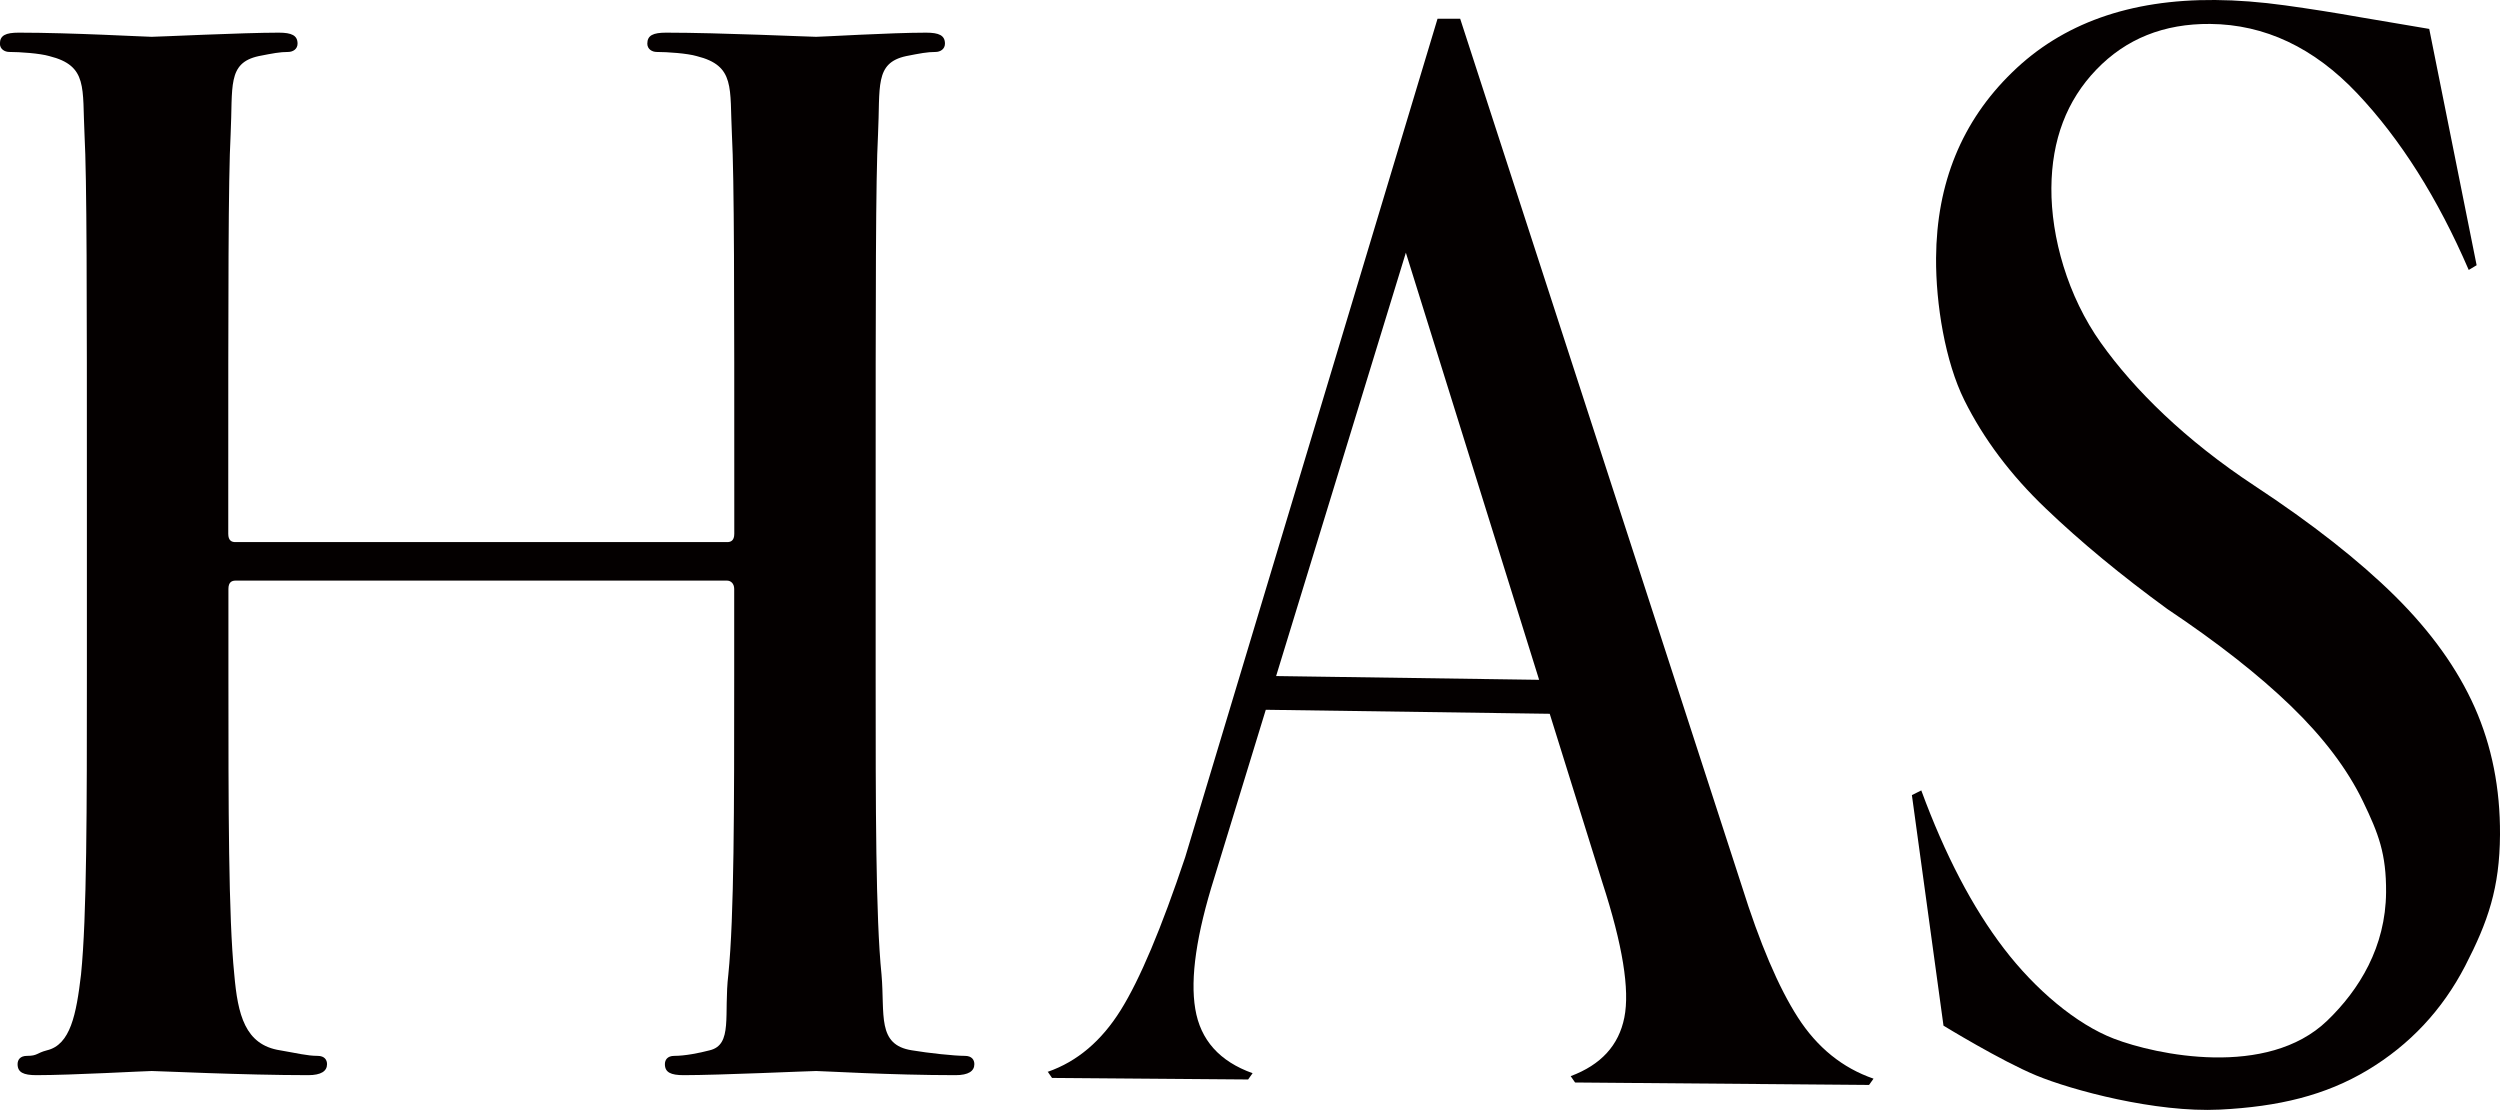<?xml version="1.0" encoding="UTF-8"?><svg id="b" xmlns="http://www.w3.org/2000/svg" viewBox="0 0 307 136.3"><g id="c"><path d="m89.3,66.57c.43,0,.87-.17.87-1.02v-3.55c0-26.42,0-40.04-.29-45.46-.29-5.75.45-8.46-4.32-9.65-1.16-.34-3.61-.51-4.91-.51-.57,0-1.16-.34-1.16-1.02,0-1.02.72-1.35,2.31-1.35,6.5,0,17.7.51,18.42.51s9.18-.51,13.51-.51c1.59,0,2.31.34,2.31,1.35,0,.67-.57,1.02-1.16,1.02-1.01,0-1.88.17-3.61.51-3.9.85-3.16,3.73-3.45,9.65-.29,5.42-.29,19.04-.29,45.46v20.93c0,16.25,0,29.64.72,36.74.43,4.91-.6,8.64,3.74,9.31,2.02.34,5.2.68,6.5.68.87,0,1.16.51,1.16,1.02,0,.85-.72,1.35-2.31,1.35-7.94,0-16.4-.51-17.12-.51s-11.92.51-16.26.51c-1.59,0-2.31-.34-2.31-1.35,0-.51.29-1.02,1.16-1.02,1.3,0,3.03-.34,4.33-.68,2.89-.68,1.72-4.4,2.3-9.31.72-7.11.72-20.49.72-36.74v-10.61c0-.67-.43-1.02-.87-1.02H28.92c-.43,0-.87.17-.87,1.02v10.61c0,16.25,0,29.64.72,36.74.43,4.91,1.3,8.64,5.63,9.31,2.02.34,3.31.68,4.6.68.87,0,1.16.51,1.16,1.02,0,.85-.72,1.35-2.31,1.35-7.94,0-18.5-.51-19.22-.51s-9.83.51-14.16.51c-1.59,0-2.31-.34-2.31-1.35,0-.51.29-1.02,1.16-1.02,1.3,0,1.14-.34,2.44-.68,2.89-.68,3.61-4.4,4.19-9.31.72-7.11.72-20.49.72-36.74v-20.93c0-26.42,0-40.04-.29-45.46-.29-5.75.45-8.46-4.32-9.65-1.16-.34-3.61-.51-4.91-.51-.57,0-1.16-.34-1.16-1.02,0-1.02.72-1.35,2.31-1.35,6.5,0,15.6.51,16.32.51s11.28-.51,15.61-.51c1.59,0,2.31.34,2.31,1.35,0,.67-.57,1.02-1.16,1.02-1.01,0-1.88.17-3.61.51-3.9.85-3.16,3.73-3.45,9.65-.29,5.42-.29,19.04-.29,45.46v3.55c0,.85.43,1.02.87,1.02h60.38,0Z" style="fill:#040000; stroke-width:0px;"/><path d="m128.69,131.61c3.6-1.26,6.57-3.78,8.93-7.56,2.36-3.78,4.99-10.04,7.92-18.78L176.53,2.3h2.78l34.56,106.43c2.23,7.11,4.53,12.51,6.91,16.21,2.37,3.69,5.47,6.2,9.29,7.52l-.55.77-36.1-.3-.54-.78c3.72-1.39,5.91-3.78,6.59-7.2.68-3.41-.21-8.92-2.69-16.55l-24.14-77.37-23.52,76.75c-2.19,6.95-2.98,12.32-2.34,16.12.63,3.81,2.98,6.44,7.04,7.89l-.55.77-24.08-.19-.54-.78h.02Zm25.28-44.47l1.33-4.14,34.27.49,2.61,4.19-38.2-.54h0Z" style="fill:#040000; stroke-width:0px;"/><path d="m235.94,97.08c2.91,7.91,6.29,14.37,10.14,19.4,3.84,5.02,8.86,9.28,13.51,11.07,5.18,1.99,18.83,4.88,26.19-2.21,3.95-3.8,7.18-9.07,7.23-15.77.03-4.73-.92-7.19-2.83-11.15-1.91-3.96-4.86-7.86-8.83-11.7-3.97-3.84-9.05-7.82-15.21-11.94-5.65-4.12-10.63-8.23-14.92-12.34-4.3-4.1-7.63-8.54-9.99-13.28-2.36-4.74-3.52-11.83-3.48-17.48.06-9.19,3.17-16.8,9.34-22.79C253.24,2.88,261.55-.08,272.01,0c2.71.02,5.58.24,8.61.66,3.03.42,6.09.9,9.18,1.45l8.51,1.44,5.82,29.02-.97.58c-3.81-8.83-8.39-16.07-13.7-21.69-5.32-5.62-11.34-8.46-18.05-8.52-5.68-.05-10.34,1.82-13.98,5.61-3.64,3.78-5.48,8.63-5.52,14.54-.04,6.04,1.99,13.28,6.09,19.03,4.09,5.75,10.38,11.95,18.87,17.54,7.06,4.65,12.82,9.17,17.24,13.54,4.42,4.38,7.68,8.93,9.79,13.68,2.1,4.74,3.13,9.95,3.1,15.6-.04,6.57-1.47,10.69-4.27,16.12-2.81,5.43-6.81,9.7-11.99,12.81-5.19,3.11-10.93,4.49-18.14,4.85-7.91.39-18.19-2.39-22.54-4.19-4.35-1.8-11.4-6.12-11.4-6.12l-3.88-28.31,1.16-.58h0Z" style="fill:#040000; stroke-width:0px;"/></g></svg>